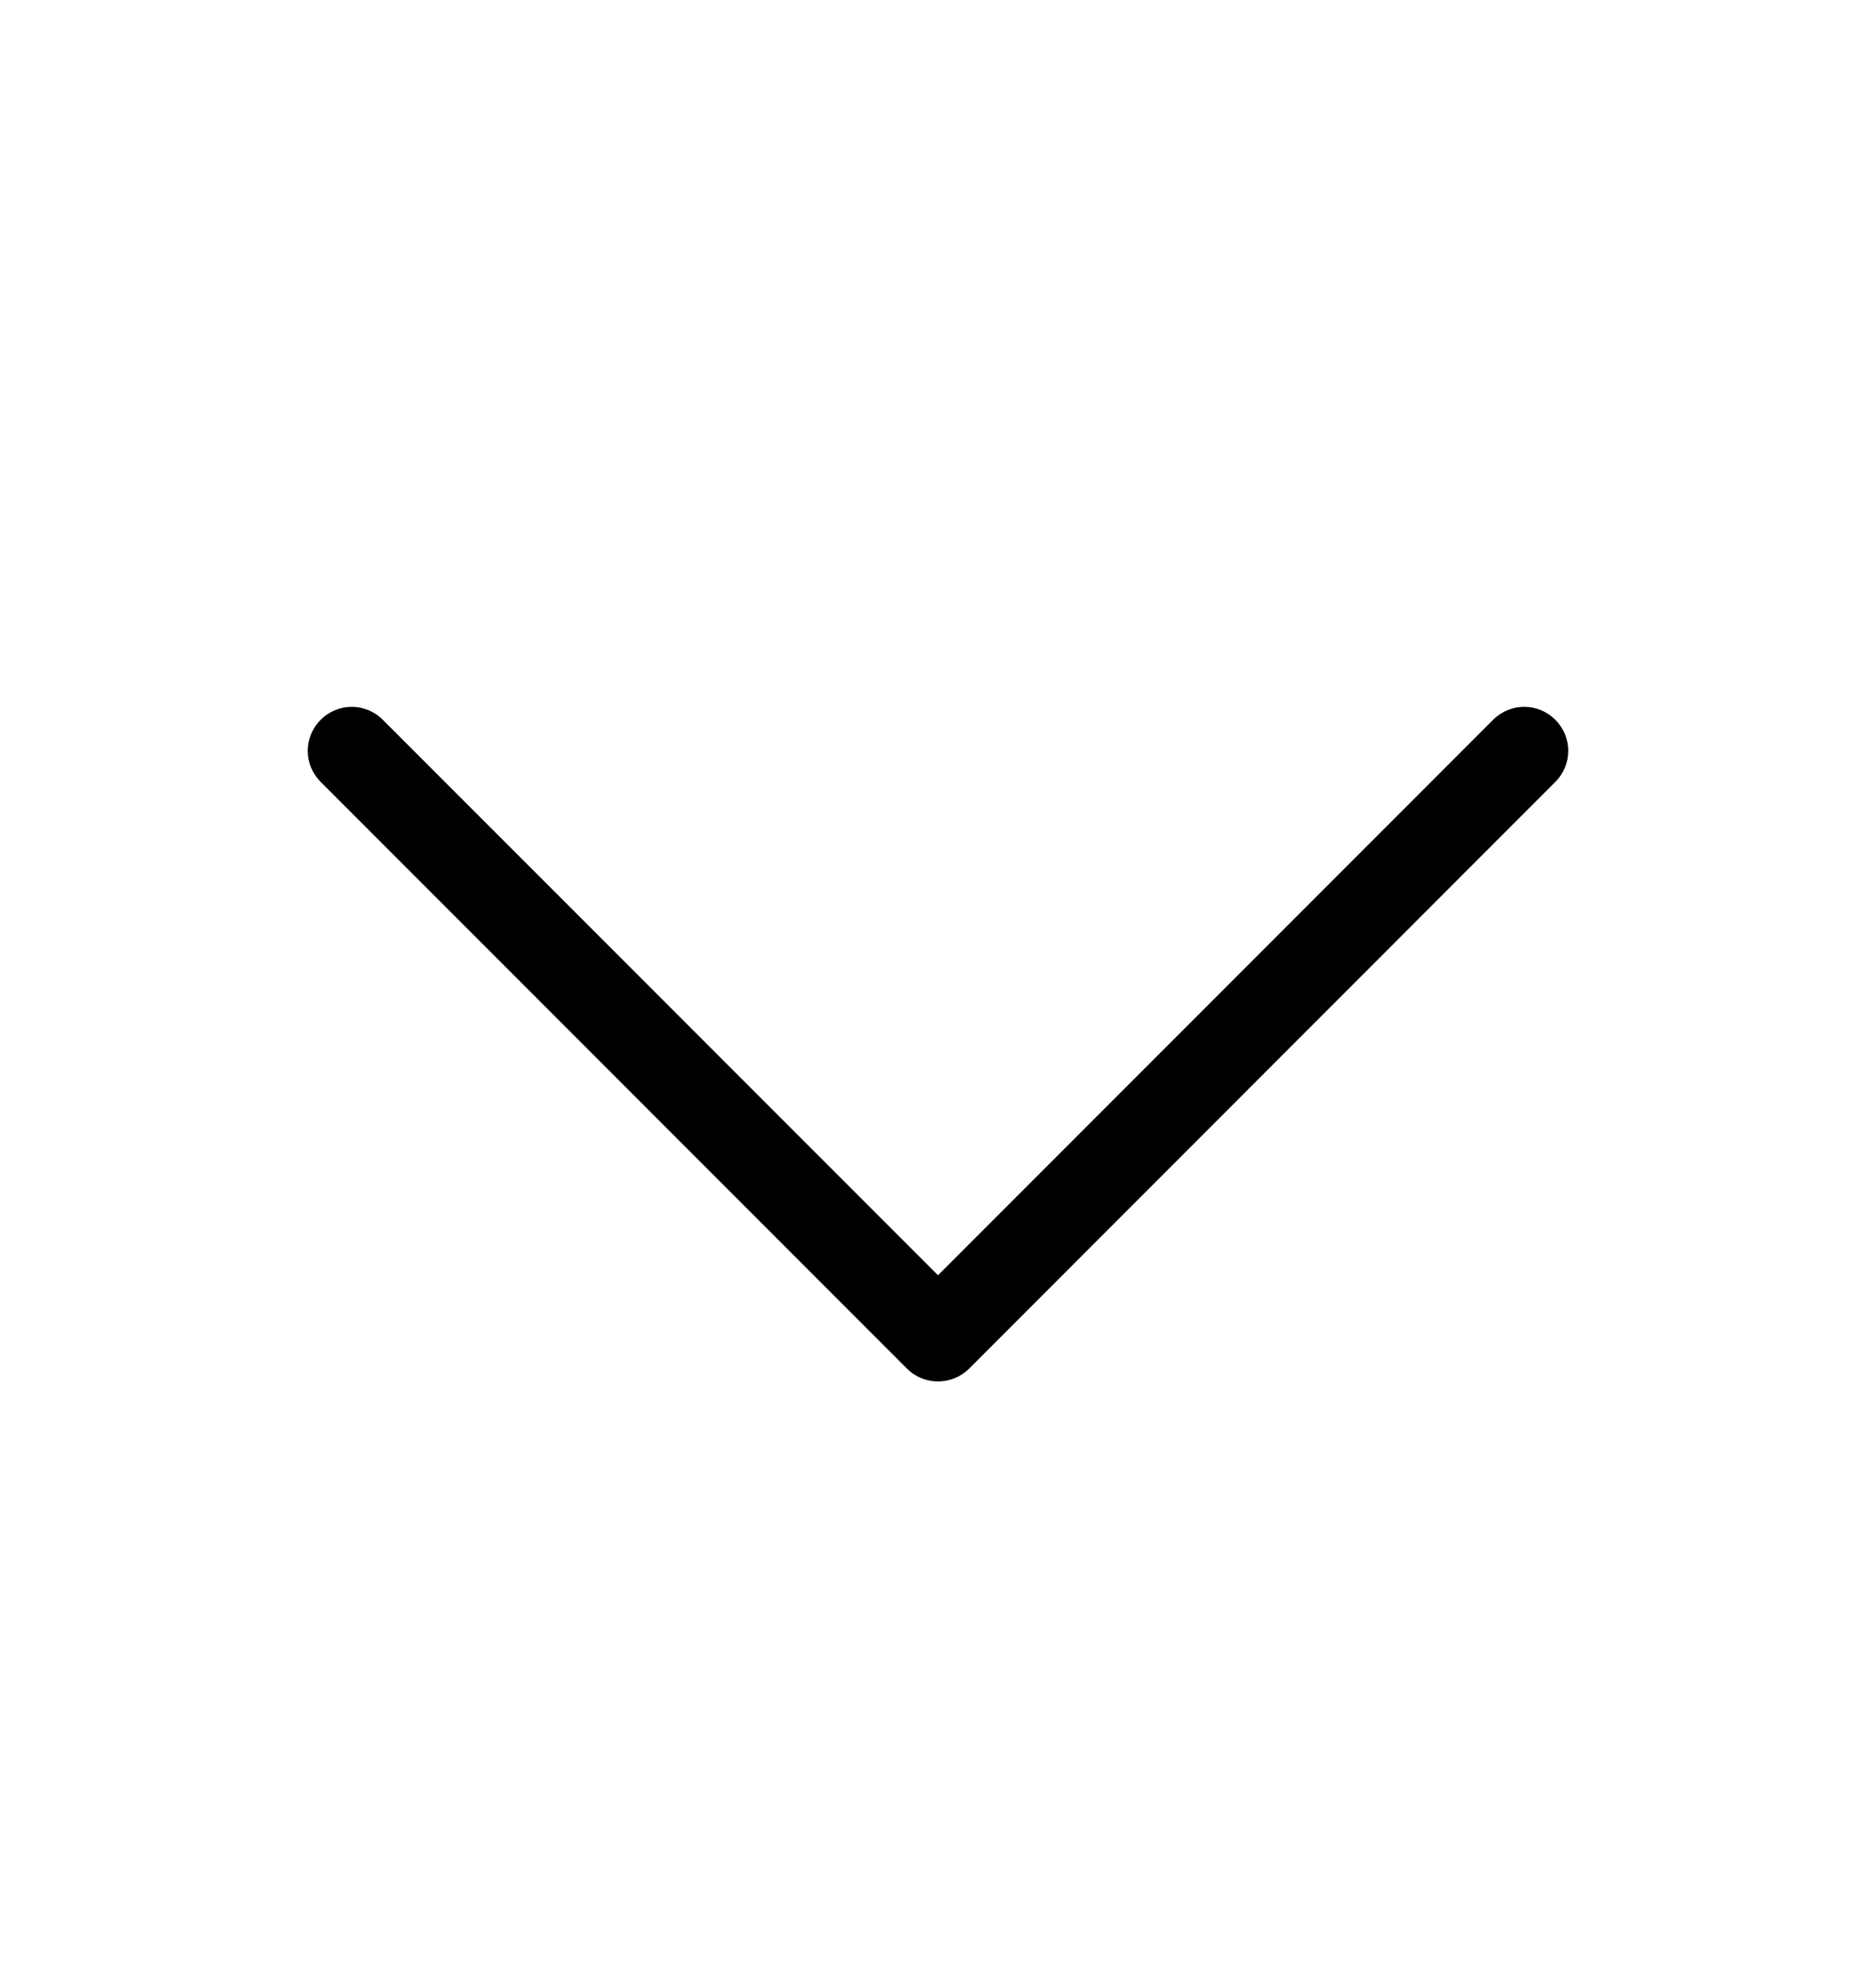 <svg width="20" height="21" viewBox="0 0 20 21" fill="none" xmlns="http://www.w3.org/2000/svg">
<path fill-rule="evenodd" clip-rule="evenodd" d="M3.419 7.669C3.602 7.485 3.898 7.485 4.081 7.669L10 13.587L15.918 7.669C16.102 7.485 16.398 7.485 16.581 7.669C16.765 7.852 16.765 8.148 16.581 8.331L10.332 14.582C10.148 14.764 9.852 14.764 9.669 14.582L3.419 8.331C3.235 8.148 3.235 7.852 3.419 7.669Z" fill="black"/>
</svg>
